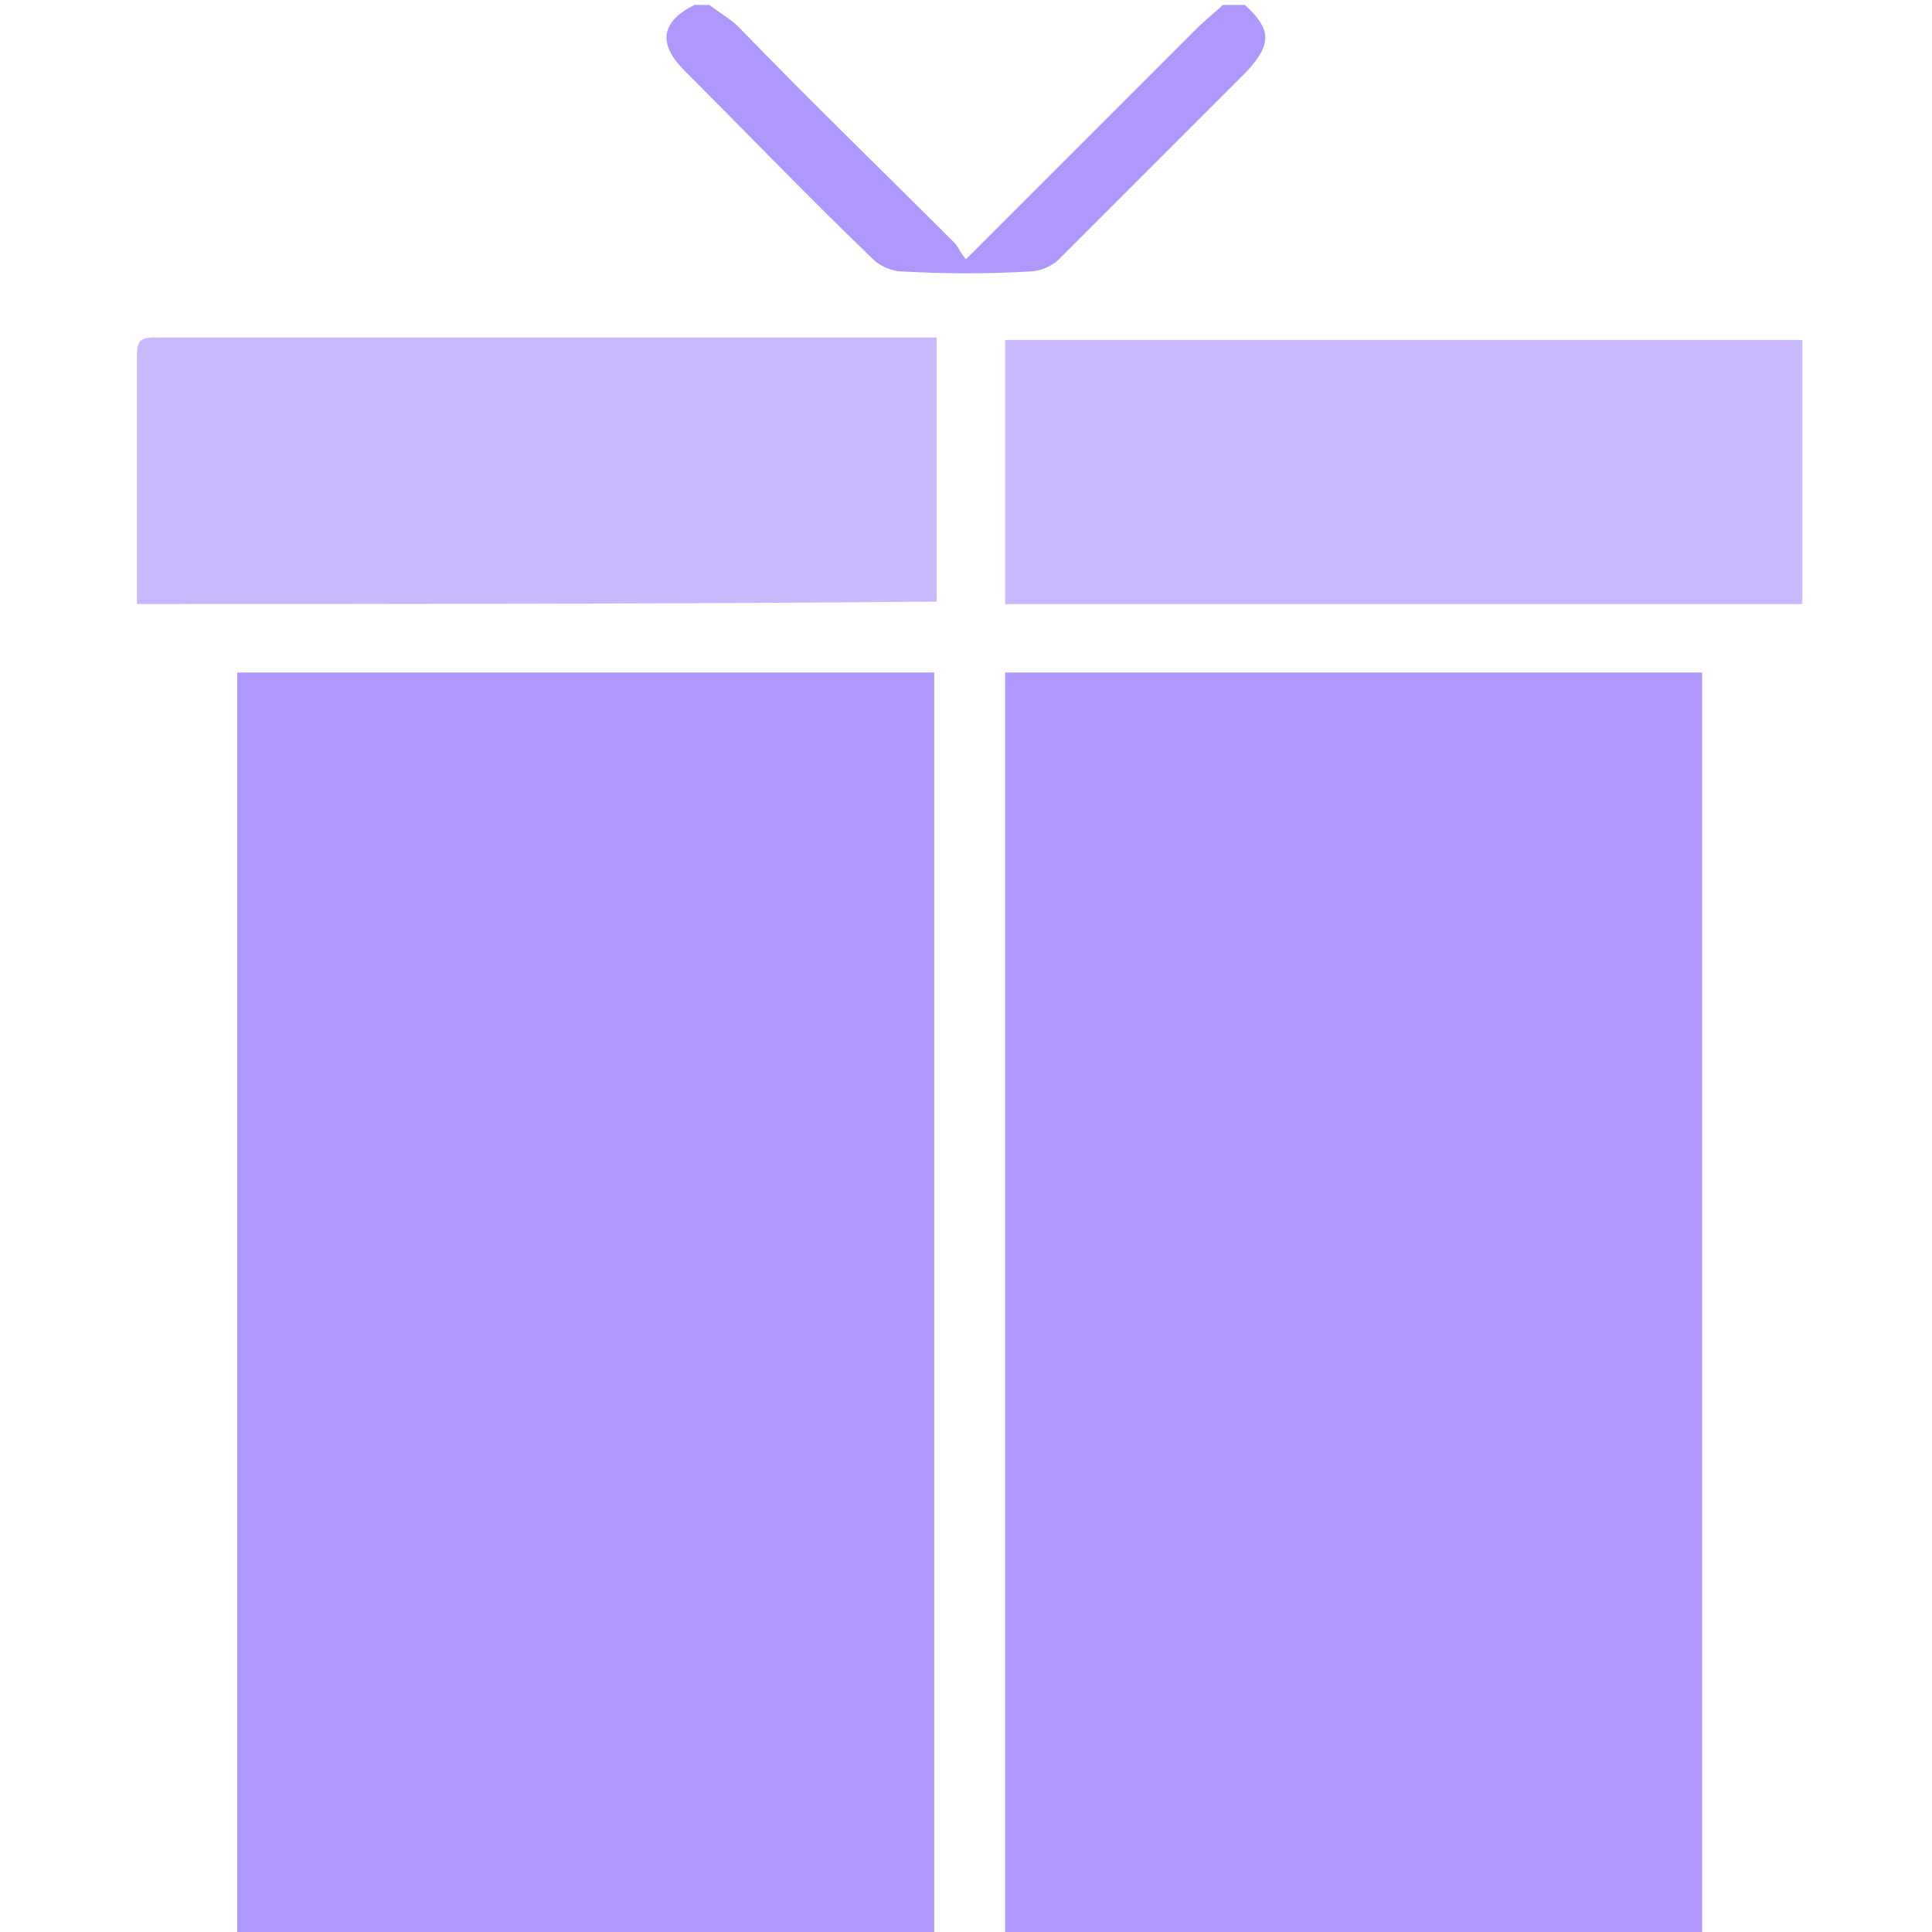 <?xml version="1.0" encoding="utf-8"?>
<!-- Generator: Adobe Illustrator 26.3.1, SVG Export Plug-In . SVG Version: 6.00 Build 0)  -->
<svg version="1.1" id="Capa_1" xmlns="http://www.w3.org/2000/svg" xmlns:xlink="http://www.w3.org/1999/xlink" x="0px" y="0px"
	 viewBox="0 0 79 79" style="enable-background:new 0 0 79 79;" xml:space="preserve">
<style type="text/css">
	.st0{fill:none;}
	.st1{fill:#FFFFFF;}
	.st2{fill:url(#SVGID_1_);}
	.st3{opacity:0.2;fill:#EAECF8;}
	.st4{fill:url(#SVGID_00000124883555348667682270000005111632357724755633_);}
	.st5{fill:url(#SVGID_00000172442193070900464470000002378226604699552148_);}
	.st6{opacity:0.5;}
	.st7{fill:#737AF9;}
	.st8{opacity:0.7;fill:#737AF9;}
	.st9{fill:#E9E1DA;}
	.st10{fill:#FDC075;}
	.st11{opacity:0.3;fill:#737AF9;}
	.st12{fill:#211E1E;}
	.st13{opacity:0.5;fill:#737AF9;}
	.st14{opacity:0.4;fill:#737AF9;}
	.st15{opacity:0.6;fill:#737AF9;}
	.st16{opacity:0.3;fill:#803BD9;}
	.st17{fill:#9BA0FA;}
	.st18{fill:#B6BAFB;}
	.st19{fill:#9BA4F2;}
	.st20{fill:none;stroke:#B6BAFB;stroke-width:0.75;stroke-linecap:round;stroke-linejoin:round;stroke-miterlimit:10;}
	.st21{fill:none;stroke:#B6BAFB;stroke-width:0.75;stroke-linecap:round;stroke-miterlimit:10;}
	.st22{fill:#8A8FF9;}
	.st23{fill:#A6A9FA;}
	.st24{fill:#D2D5FC;}
	.st25{fill:#BEC2FB;}
	.st26{opacity:0.59;fill:#E5E7F2;}
	.st27{fill:#E5F2FD;}
	.st28{fill:#3B3673;}
	.st29{fill:#C6C1F5;}
	.st30{fill:#CBC3F8;}
	.st31{fill:none;stroke:#3B3673;stroke-linecap:round;stroke-linejoin:round;stroke-miterlimit:10;}
	.st32{fill:none;stroke:#3B3673;stroke-width:0.75;stroke-linecap:round;stroke-linejoin:round;stroke-miterlimit:10;}
	.st33{fill:#967CFC;}
	.st34{fill:#BDA7FD;}
	.st35{fill:#9F85FD;}
	.st36{fill:#CAB8FE;}
	.st37{fill:#D7C8FE;}
	.st38{fill:#BBA6FD;}
	.st39{fill:#FFFFFF;stroke:#FFFFFF;stroke-width:2.992;stroke-miterlimit:10;}
	.st40{fill:#FFFFFF;stroke:#FFFFFF;stroke-width:4;stroke-miterlimit:10;}
	.st41{fill:#A289FD;}
	.st42{fill:#9174FB;}
	.st43{fill:#B39AFC;}
	.st44{fill:#D1C1FD;}
	.st45{fill:#E0D4FE;}
	.st46{fill:#AF97FD;}
	.st47{fill:#D7C8FE;stroke:#D7C8FE;stroke-width:3;stroke-miterlimit:10;}
	.st48{fill:#F7F7F7;stroke:#ECECEC;stroke-width:0.25;stroke-miterlimit:10;}
	.st49{fill:none;stroke:#BFBFBF;stroke-width:0.25;stroke-linejoin:round;stroke-miterlimit:10;}
	.st50{opacity:0.1;fill:#A9C5F2;}
	.st51{opacity:0.3;fill:#F4F6FC;}
	.st52{clip-path:url(#SVGID_00000083060202748524291940000005160325863842355351_);}
	.st53{clip-path:url(#SVGID_00000072278255568662395920000007821811696265382586_);}
	.st54{clip-path:url(#SVGID_00000032621844748815384880000011683204242474368953_);fill:#FFFFFF;}
	.st55{clip-path:url(#SVGID_00000032621844748815384880000011683204242474368953_);}
	.st56{clip-path:url(#SVGID_00000159446109519241931370000018373371958474215341_);}
	.st57{clip-path:url(#SVGID_00000149360950668252301630000007261583738369699764_);fill:#FF0110;}
	.st58{opacity:0.15;clip-path:url(#SVGID_00000149360950668252301630000007261583738369699764_);fill:#FFFFFF;}
	.st59{fill-rule:evenodd;clip-rule:evenodd;}
	.st60{fill:#006241;}
	.st61{fill:#FFC629;}
	.st62{clip-path:url(#SVGID_00000163042719339431359700000016355375851104692153_);}
	.st63{clip-path:url(#SVGID_00000176003061197943082860000007062771845299659170_);}
	.st64{opacity:0.3;}
	.st65{fill:#D5F1F7;}
	.st66{fill:#EEEEFD;}
	.st67{fill:#0E0E49;}
	.st68{fill:#BC8838;}
	.st69{fill:#E5CDA9;}
	.st70{fill:#E1AE8B;}
	.st71{fill:#E8B7C0;}
	.st72{fill:#E68FDE;}
	.st73{fill:#EE9EE3;}
	.st74{opacity:0.6;fill:#DCDFE5;}
	.st75{fill:#2D2D70;}
	.st76{fill:#565480;}
	.st77{opacity:0.5;fill:#0E0E49;}
	.st78{fill:#0E0E6A;}
	.st79{fill:#A66392;}
	.st80{fill:#DCE0FB;}
	.st81{opacity:0.7;fill:#D3DAEB;}
	.st82{fill:#61AD93;}
	.st83{fill:#524F63;}
	.st84{fill:#679C88;}
	.st85{opacity:0.6;fill:#F3EBFF;}
	.st86{clip-path:url(#SVGID_00000054247859598978420980000003669799378264147113_);}
	.st87{clip-path:url(#SVGID_00000065754324557499809920000009981715743225287071_);}
	.st88{clip-path:url(#SVGID_00000181773801408863049600000014312706742814817461_);}
	.st89{clip-path:url(#SVGID_00000165231666619548593070000004675614577839891866_);}
	.st90{clip-path:url(#SVGID_00000140000006887189852350000017922227873645280166_);}
	.st91{clip-path:url(#SVGID_00000165231666619548593070000004675614577839891866_);fill:#E7E7E7;}
	.st92{clip-path:url(#SVGID_00000165231666619548593070000004675614577839891866_);fill:#FF6361;}
	.st93{clip-path:url(#SVGID_00000165231666619548593070000004675614577839891866_);fill:#FFC04B;}
	.st94{clip-path:url(#SVGID_00000165231666619548593070000004675614577839891866_);fill:#00C94E;}
	.st95{clip-path:url(#SVGID_00000088815326152080483320000005212072922889338802_);}
	.st96{opacity:0.76;clip-path:url(#SVGID_00000088815326152080483320000005212072922889338802_);}
	.st97{opacity:0.76;}
	.st98{clip-path:url(#SVGID_00000088815326152080483320000005212072922889338802_);fill:#F1EFF4;}
	.st99{fill:url(#SVGID_00000063633021978692709720000010929917916613024181_);}
	.st100{clip-path:url(#SVGID_00000058555854340193770550000016404300343576308134_);}
	.st101{opacity:0.67;}
	.st102{clip-path:url(#SVGID_00000009585324096157384130000006703478390198669186_);}
	.st103{fill:#7F33FD;}
	.st104{fill:#BD9FFF;}
	.st105{fill:#FFE300;}
	.st106{clip-path:url(#SVGID_00000165231666619548593070000004675614577839891866_);fill:#FFFFFF;}
	.st107{clip-path:url(#SVGID_00000155858277239220549340000014184717373486016943_);}
	.st108{clip-path:url(#SVGID_00000048470855943066987060000006670122480807118241_);}
	.st109{clip-path:url(#SVGID_00000080196927673500816080000000961782476611372717_);}
	.st110{fill:#C367B6;}
	.st111{fill:#2E3057;}
	.st112{fill:#474D8D;}
	.st113{fill:#D477C3;}
	.st114{fill:#F4F4F8;}
	.st115{fill:#EAB9C2;}
	.st116{fill:#5413A5;}
	.st117{opacity:0.6;fill:url(#SVGID_00000005259685309943177440000017204712729027552445_);}
	.st118{fill:#2E3158;}
	.st119{opacity:0.6;}
	.st120{opacity:0.4;fill:#F5F8FE;}
	.st121{fill:#CCD6F2;}
	.st122{opacity:0.3;fill:#EEEEFD;}
	.st123{clip-path:url(#SVGID_00000093175884688310487720000001261726031543076786_);}
	.st124{fill:#5DB197;}
	.st125{fill:#66A08C;}
	.st126{fill:none;stroke:#424549;stroke-linecap:round;stroke-linejoin:round;stroke-miterlimit:10;}
	.st127{opacity:0.1;fill:#F4F6FC;}
	.st128{fill-rule:evenodd;clip-rule:evenodd;fill:#A38DFF;}
	.st129{fill-rule:evenodd;clip-rule:evenodd;fill:#FFFFFF;}
	.st130{fill:#8A6AD4;}
	.st131{fill-rule:evenodd;clip-rule:evenodd;fill:#6D2DCE;}
	.st132{fill-rule:evenodd;clip-rule:evenodd;fill:#7252BB;}
	.st133{opacity:0.41;fill:url(#SVGID_00000079456750121069400240000017463985238511445121_);}
	.st134{clip-path:url(#SVGID_00000178924270842067928710000008499130838621591438_);}
	.st135{clip-path:url(#SVGID_00000137845032598560434300000011375524080570640274_);}
	.st136{filter:url(#Adobe_OpacityMaskFilter);}
	.st137{filter:url(#Adobe_OpacityMaskFilter_00000109731211620831780490000011657545415808408453_);}
	.st138{fill:#B7ABFF;}
	.st139{fill:#9137E4;}
	.st140{clip-path:url(#SVGID_00000096776979203952497820000005191507483469682361_);}
	.st141{fill:none;stroke:#DDDDDD;}
	.st142{fill:#904AFF;}
	.st143{fill:#8F8F8F;}
	.st144{clip-path:url(#SVGID_00000020395928900956173480000000247338393551203223_);}
	.st145{clip-path:url(#SVGID_00000127025524923882797800000001960550443013610131_);}
	.st146{fill:#282828;}
	.st147{fill:#BC92FF;}
	.st148{fill:none;stroke:#8F8F8F;stroke-width:0.5;stroke-linecap:square;}
	.st149{opacity:0.896;fill:#8F8F8F;enable-background:new    ;}
	.st150{fill:#F7F7F7;}
	.st151{opacity:0.7;fill:#BC92FF;enable-background:new    ;}
	.st152{fill:#523280;}
	.st153{fill:none;stroke:#FFFFFF;stroke-linecap:round;stroke-linejoin:round;}
	.st154{fill:none;stroke:#FFFFFF;stroke-width:0.75;stroke-miterlimit:10;}
	.st155{opacity:0.7;fill:#FFFFFF;}
	.st156{opacity:0.3;fill:#F5F8FE;}
	.st157{clip-path:url(#SVGID_00000182520555044057842010000017091869490555088796_);}
	.st158{opacity:0.41;fill:url(#SVGID_00000147181458377987619490000011290377282766554498_);}
	.st159{clip-path:url(#SVGID_00000076597517565949501320000004416804073633867651_);}
	.st160{clip-path:url(#SVGID_00000106840870637468351560000011574506725563001000_);}
	.st161{filter:url(#Adobe_OpacityMaskFilter_00000062905647742771983480000006328883617114695849_);}
	.st162{filter:url(#Adobe_OpacityMaskFilter_00000088851657026409525210000017816937527536037779_);}
	.st163{clip-path:url(#SVGID_00000140704335909264515780000003815467444406789017_);}
	.st164{clip-path:url(#SVGID_00000039849307189721299750000001912430847323952558_);}
	.st165{opacity:0.41;fill:url(#SVGID_00000183210626826946974550000011146303345094968468_);}
	.st166{clip-path:url(#SVGID_00000178190089440732743250000012700315991353006753_);}
	.st167{clip-path:url(#SVGID_00000004513219620471890000000010028698981323912858_);}
	.st168{filter:url(#Adobe_OpacityMaskFilter_00000074399988843816024780000018231140831450556081_);}
	.st169{filter:url(#Adobe_OpacityMaskFilter_00000165215528038184546220000010659461847137509251_);}
	.st170{clip-path:url(#SVGID_00000089548481644134486720000011295967536976007849_);}
	.st171{fill:#0065D6;}
	.st172{fill:#FF0001;}
	.st173{fill:#141015;}
	.st174{fill:#F3EBFF;}
	.st175{fill:#A0A4EF;}
	.st176{opacity:0.51;fill:#FFFFFF;}
	.st177{fill:#D82824;}
	.st178{clip-path:url(#SVGID_00000076599094623413125650000000330991314272020360_);}
	.st179{clip-path:url(#SVGID_00000056409813953913767870000008808903167530291098_);}
	.st180{clip-path:url(#SVGID_00000176723821665624764200000012771156213075178132_);}
	.st181{clip-path:url(#SVGID_00000137122740521566985690000001229581263499273637_);fill:#8031F6;}
	.st182{clip-path:url(#SVGID_00000176723821665624764200000012771156213075178132_);fill:none;}
	.st183{clip-path:url(#SVGID_00000005264747211135837220000017302063136151137683_);}
	.st184{clip-path:url(#SVGID_00000183943265295229662880000013424012101809078447_);fill:#8031F6;}
	.st185{clip-path:url(#SVGID_00000005264747211135837220000017302063136151137683_);fill:none;}
	.st186{clip-path:url(#SVGID_00000017502533299044496040000010304774929840476835_);}
	.st187{clip-path:url(#SVGID_00000119807100854128338450000005345114854768724379_);fill:#8031F6;}
	.st188{clip-path:url(#SVGID_00000017502533299044496040000010304774929840476835_);fill:none;}
	.st189{fill:#7CAB93;}
	.st190{fill:#525062;}
	.st191{fill:#799B88;}
	.st192{clip-path:url(#SVGID_00000069395269777354126060000006402443432462472586_);}
	.st193{fill:#F4F4F4;stroke:#E8E8E8;stroke-width:9.494140e-02;stroke-miterlimit:10;}
	.st194{fill:none;stroke:#BBBBBB;stroke-width:9.494140e-02;stroke-linejoin:round;stroke-miterlimit:10;}
	.st195{fill:#D4B0B8;}
	.st196{fill:#323457;}
	.st197{fill:#7479EC;}
	.st198{fill:#515AC9;}
	.st199{fill:#7BC9E2;}
	.st200{fill:none;stroke:#323457;stroke-width:1.679;stroke-miterlimit:10;}
	.st201{opacity:0.7;fill:url(#SVGID_00000136398906174342292840000008406657354258101386_);}
	.st202{clip-path:url(#SVGID_00000153683920561685530020000017871811861605033371_);}
	.st203{clip-path:url(#SVGID_00000049197679308269403480000017809028014368042378_);}
	.st204{clip-path:url(#SVGID_00000080167046198470715890000007149826170263413158_);}
	.st205{clip-path:url(#SVGID_00000062892253105030484070000006732585312738237866_);fill:#8031F6;}
	.st206{clip-path:url(#SVGID_00000080167046198470715890000007149826170263413158_);fill:none;}
	.st207{clip-path:url(#SVGID_00000116229494078870621680000001574448756936688828_);}
	.st208{clip-path:url(#SVGID_00000149352265526269997360000006909779493782003866_);fill:#8031F6;}
	.st209{clip-path:url(#SVGID_00000116229494078870621680000001574448756936688828_);fill:none;}
	.st210{clip-path:url(#SVGID_00000010286487217290253550000009051155901552628414_);}
	.st211{clip-path:url(#SVGID_00000148655180225449479790000015916940894565190023_);fill:#8031F6;}
	.st212{clip-path:url(#SVGID_00000010286487217290253550000009051155901552628414_);fill:none;}
	.st213{clip-path:url(#SVGID_00000088837816180724965030000007296022231415712677_);}
	.st214{opacity:0.7;fill:url(#SVGID_00000041973706701868735360000004467877761781173151_);}
	.st215{clip-path:url(#SVGID_00000179614625927501577110000017544510857172243585_);}
	.st216{clip-path:url(#SVGID_00000031887226570275841120000014852587143517955765_);}
	.st217{clip-path:url(#SVGID_00000183207688324789673270000017853493247899602333_);}
	.st218{clip-path:url(#SVGID_00000052798701100587266220000001887270702822216626_);fill:#8031F6;}
	.st219{clip-path:url(#SVGID_00000183207688324789673270000017853493247899602333_);fill:none;}
	.st220{clip-path:url(#SVGID_00000170267775972826547970000000346709900251041462_);}
	.st221{clip-path:url(#SVGID_00000029732619804679568830000007461467099005347982_);fill:#8031F6;}
	.st222{clip-path:url(#SVGID_00000170267775972826547970000000346709900251041462_);fill:none;}
	.st223{clip-path:url(#SVGID_00000062151260803079204410000013725581731894655383_);}
	.st224{clip-path:url(#SVGID_00000083779118487051635510000012263237554630172837_);fill:#8031F6;}
	.st225{clip-path:url(#SVGID_00000062151260803079204410000013725581731894655383_);fill:none;}
	.st226{clip-path:url(#SVGID_00000108302984605478601660000009403691894702999975_);}
	.st227{opacity:0.7;fill:url(#SVGID_00000012455562330457898040000016397961093732347303_);}
	.st228{opacity:0.16;fill:#BA9CF4;}
	.st229{fill:none;stroke:#904AFF;stroke-width:1.5;stroke-linecap:round;stroke-linejoin:round;stroke-miterlimit:10;}
	.st230{fill:#904AFF;stroke:#F5EFFE;stroke-width:0.75;stroke-miterlimit:10;}
	.st231{fill:none;stroke:#904AFF;stroke-width:1.5;stroke-miterlimit:10;}
	.st232{fill:#904AFF;stroke:#F5EFFE;stroke-width:0.5;stroke-miterlimit:10;}
	.st233{fill:#8B8FF7;}
	.st234{fill:#AFB1F9;}
	.st235{fill:#CFD1FC;}
	.st236{fill:#DFE0FD;}
	.st237{fill:#D2D5FC;stroke:#D2D5FC;stroke-width:3;stroke-miterlimit:10;}
	.st238{fill:#8F75FD;}
	.st239{fill:#8990FC;}
	.st240{fill:#D4C7FE;}
	.st241{clip-path:url(#SVGID_00000131355438831440272590000000362094537347344259_);}
	.st242{clip-path:url(#SVGID_00000160869396628900034670000018153041488504483465_);}
	.st243{clip-path:url(#SVGID_00000130626353485018161210000008149364800750421896_);}
	.st244{clip-path:url(#SVGID_00000080187038391854594660000012370687391551602340_);}
	.st245{clip-path:url(#SVGID_00000018955469639433143990000000834115110589665681_);}
	.st246{clip-path:url(#SVGID_00000080187038391854594660000012370687391551602340_);fill:#E7E7E7;}
	.st247{clip-path:url(#SVGID_00000080187038391854594660000012370687391551602340_);fill:#FF6361;}
	.st248{clip-path:url(#SVGID_00000080187038391854594660000012370687391551602340_);fill:#FFC04B;}
	.st249{clip-path:url(#SVGID_00000080187038391854594660000012370687391551602340_);fill:#00C94E;}
	.st250{clip-path:url(#SVGID_00000086650189559648333210000012202497636085006227_);}
	.st251{opacity:0.76;clip-path:url(#SVGID_00000086650189559648333210000012202497636085006227_);}
	.st252{clip-path:url(#SVGID_00000086650189559648333210000012202497636085006227_);fill:#F1EFF4;}
	.st253{fill:url(#SVGID_00000063592691400780753660000006160605715190977713_);}
	.st254{clip-path:url(#SVGID_00000063603815273498818840000012058009887982631328_);}
	.st255{clip-path:url(#SVGID_00000088097298712642724650000008123763624908235142_);}
	.st256{clip-path:url(#SVGID_00000080187038391854594660000012370687391551602340_);fill:#FFFFFF;}
	.st257{clip-path:url(#SVGID_00000036943360784850240910000014739836350818137483_);}
	.st258{clip-path:url(#SVGID_00000133516387306919057450000006920447547024688270_);}
	.st259{clip-path:url(#SVGID_00000097474614649273924620000010261576223910292671_);}
	.st260{opacity:0.6;fill:url(#SVGID_00000024711626091814455960000000500206021039436978_);}
	.st261{clip-path:url(#SVGID_00000143613336702519805800000012779091380821439416_);}
	.st262{clip-path:url(#SVGID_00000053522310405329451880000002806794743801547706_);}
	.st263{clip-path:url(#SVGID_00000010284987208011754880000005121133897509730718_);}
	.st264{clip-path:url(#SVGID_00000085235282308600801430000007418426504105568947_);}
	.st265{clip-path:url(#SVGID_00000107582623808095982700000015536641549183567030_);}
	.st266{clip-path:url(#SVGID_00000085235282308600801430000007418426504105568947_);fill:#E7E7E7;}
	.st267{clip-path:url(#SVGID_00000085235282308600801430000007418426504105568947_);fill:#FF6361;}
	.st268{clip-path:url(#SVGID_00000085235282308600801430000007418426504105568947_);fill:#FFC04B;}
	.st269{clip-path:url(#SVGID_00000085235282308600801430000007418426504105568947_);fill:#00C94E;}
	.st270{clip-path:url(#SVGID_00000081642604142283792970000007040057806352357015_);}
	.st271{opacity:0.76;clip-path:url(#SVGID_00000081642604142283792970000007040057806352357015_);}
	.st272{clip-path:url(#SVGID_00000081642604142283792970000007040057806352357015_);fill:#F1EFF4;}
	.st273{fill:url(#SVGID_00000078003646547405893470000016792312249959866013_);}
	.st274{clip-path:url(#SVGID_00000054261369495307732480000006406429067095144124_);}
	.st275{clip-path:url(#SVGID_00000151528243748735267230000010270881145447462786_);}
	.st276{clip-path:url(#SVGID_00000085235282308600801430000007418426504105568947_);fill:#FFFFFF;}
	.st277{clip-path:url(#SVGID_00000057870250116982775640000016472710058405877942_);}
	.st278{clip-path:url(#SVGID_00000021831585354860452580000005176129311330063021_);}
	.st279{clip-path:url(#SVGID_00000018204266823700204260000009090915814196818588_);}
	.st280{opacity:0.6;fill:url(#SVGID_00000100376922298521380500000016561727929776816768_);}
	.st281{fill:#FFFFFF;stroke:#9AA1FD;stroke-width:0.25;stroke-miterlimit:10;}
	.st282{fill:#D2C3FD;}
	.st283{fill:#8465FB;}
	.st284{fill:#F8F6F7;}
	.st285{fill:none;stroke:#9174FB;stroke-width:3;stroke-miterlimit:10;}
	.st286{fill:none;stroke:#B39AFC;stroke-width:3;stroke-miterlimit:10;}
	.st287{fill:#D2D6FE;}
	.st288{fill:#D0D3FC;}
	.st289{fill:#7E80F7;}
	.st290{fill:none;stroke:#8B8FF7;stroke-width:3;stroke-miterlimit:10;}
	.st291{fill:none;stroke:#AFB1F9;stroke-width:3;stroke-miterlimit:10;}
</style>
<g>
	<path class="st46" d="M29,0.2c0.4,0.3,0.9,0.6,1.2,0.9C33.1,4.1,36.1,7,39,9.9c0.2,0.2,0.3,0.5,0.5,0.7c0.3-0.3,0.5-0.5,0.7-0.7
		c2.9-2.9,5.8-5.8,8.7-8.7c0.4-0.4,0.8-0.7,1.1-1c0.3,0,0.6,0,0.9,0c1.1,1,1.1,1.6,0.1,2.7c-2.6,2.6-5.1,5.1-7.7,7.7
		c-0.3,0.3-0.8,0.5-1.2,0.5c-1.7,0.1-3.4,0.1-5.2,0c-0.4,0-0.9-0.2-1.2-0.5c-2.6-2.5-5.1-5.1-7.7-7.7c-1.1-1.1-1-2,0.4-2.7
		C28.7,0.2,28.8,0.2,29,0.2z"/>
	<path class="st46" d="M38.2,79.2c-9.5,0-19,0-28.5,0c0-17.2,0-34.4,0-51.7c9.5,0,19,0,28.5,0C38.2,44.8,38.2,62,38.2,79.2z"/>
	<path class="st46" d="M41.1,79.2c0-17.2,0-34.4,0-51.7c9.5,0,19,0,28.5,0c0,17.2,0,34.4,0,51.7C60.1,79.2,50.6,79.2,41.1,79.2z"/>
	<path class="st36" d="M5.6,24.7c0-0.2,0-0.4,0-0.6c0-3.2,0-6.4,0-9.6c0-0.5,0.1-0.7,0.7-0.7c10.5,0,21,0,31.6,0c0.1,0,0.2,0,0.4,0
		c0,3.6,0,7.2,0,10.8C27.4,24.7,16.5,24.7,5.6,24.7z"/>
	<path class="st36" d="M41.1,13.9c10.9,0,21.7,0,32.6,0c0,3.6,0,7.2,0,10.8c-10.8,0-21.7,0-32.6,0C41.1,21.1,41.1,17.6,41.1,13.9z"
		/>
</g>
</svg>

